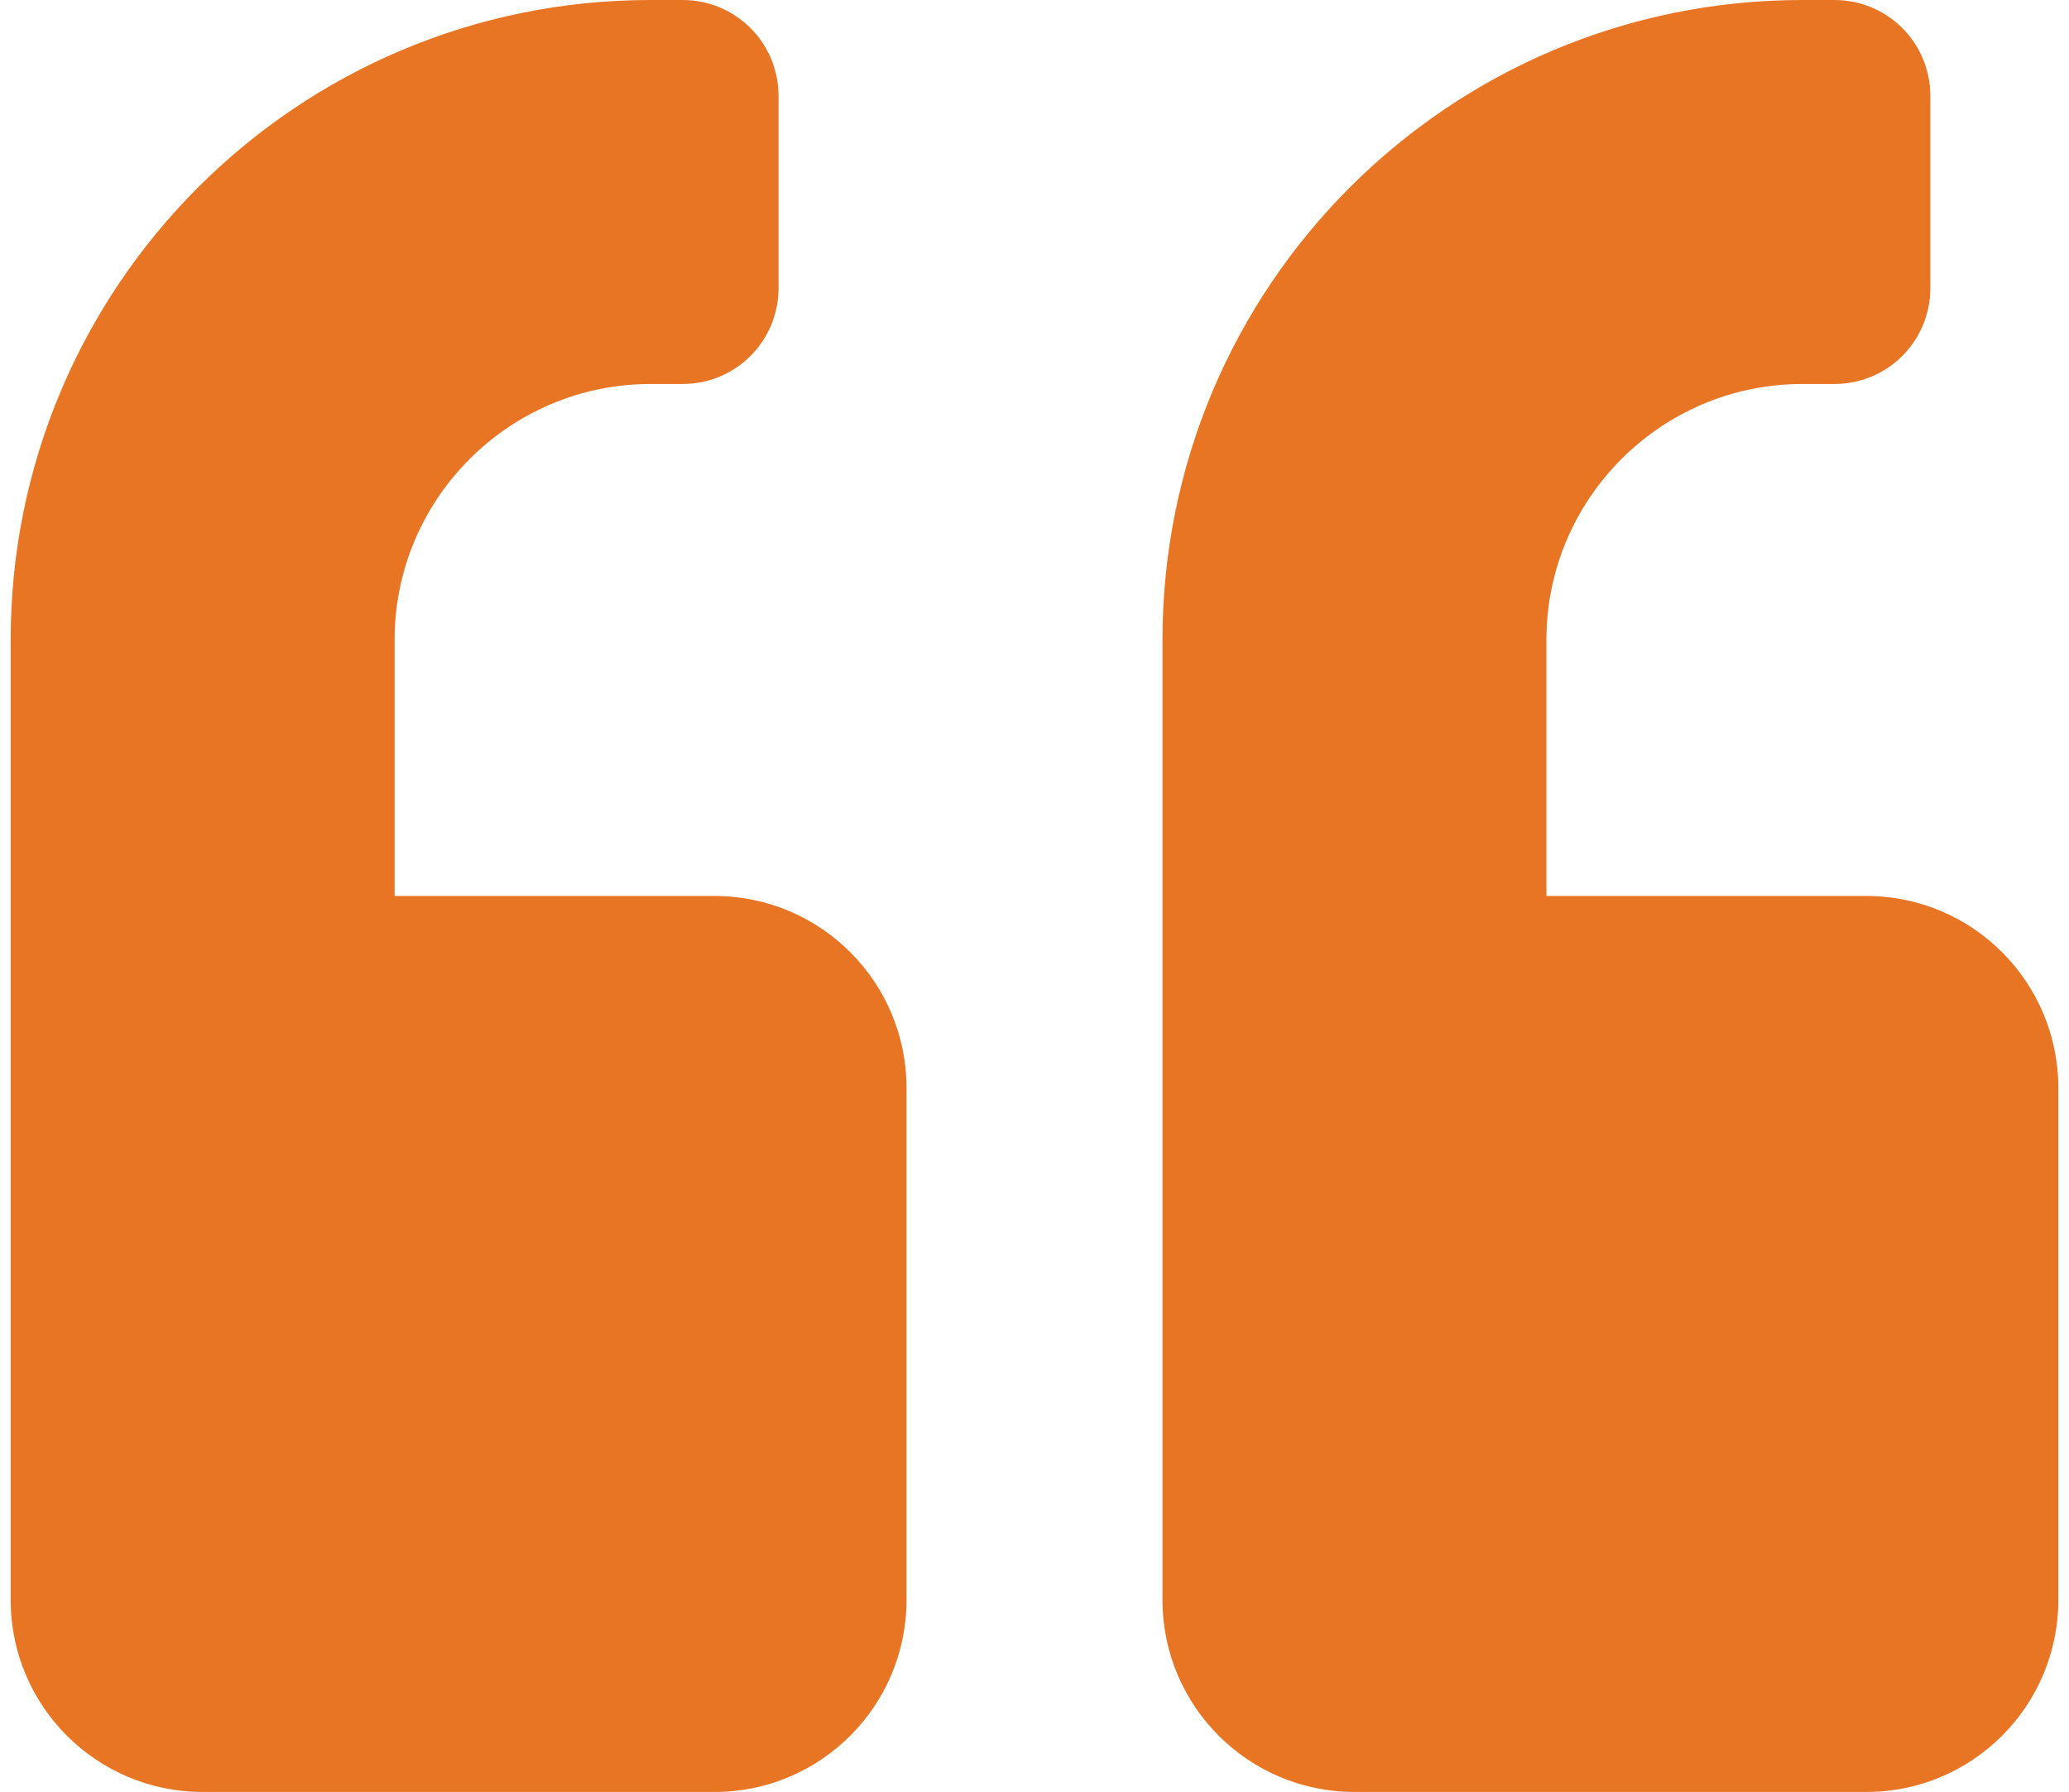 <svg xmlns="http://www.w3.org/2000/svg" width="97" height="84" viewBox="0 0 97 84" fill="none"><path d="M87.5 42H72.5V30C72.5 23.381 77.881 18 84.5 18H86C88.494 18 90.5 15.994 90.5 13.5V4.5C90.5 2.006 88.494 0 86 0H84.5C67.925 0 54.5 13.425 54.5 30V75C54.5 79.969 58.531 84 63.5 84H87.5C92.469 84 96.5 79.969 96.5 75V51C96.5 46.031 92.469 42 87.5 42ZM33.5 42H18.5V30C18.5 23.381 23.881 18 30.5 18H32C34.494 18 36.5 15.994 36.5 13.5V4.5C36.5 2.006 34.494 0 32 0H30.5C13.925 0 0.5 13.425 0.5 30V75C0.5 79.969 4.531 84 9.5 84H33.5C38.469 84 42.5 79.969 42.5 75V51C42.5 46.031 38.469 42 33.5 42Z" fill="#E87523"></path></svg>
